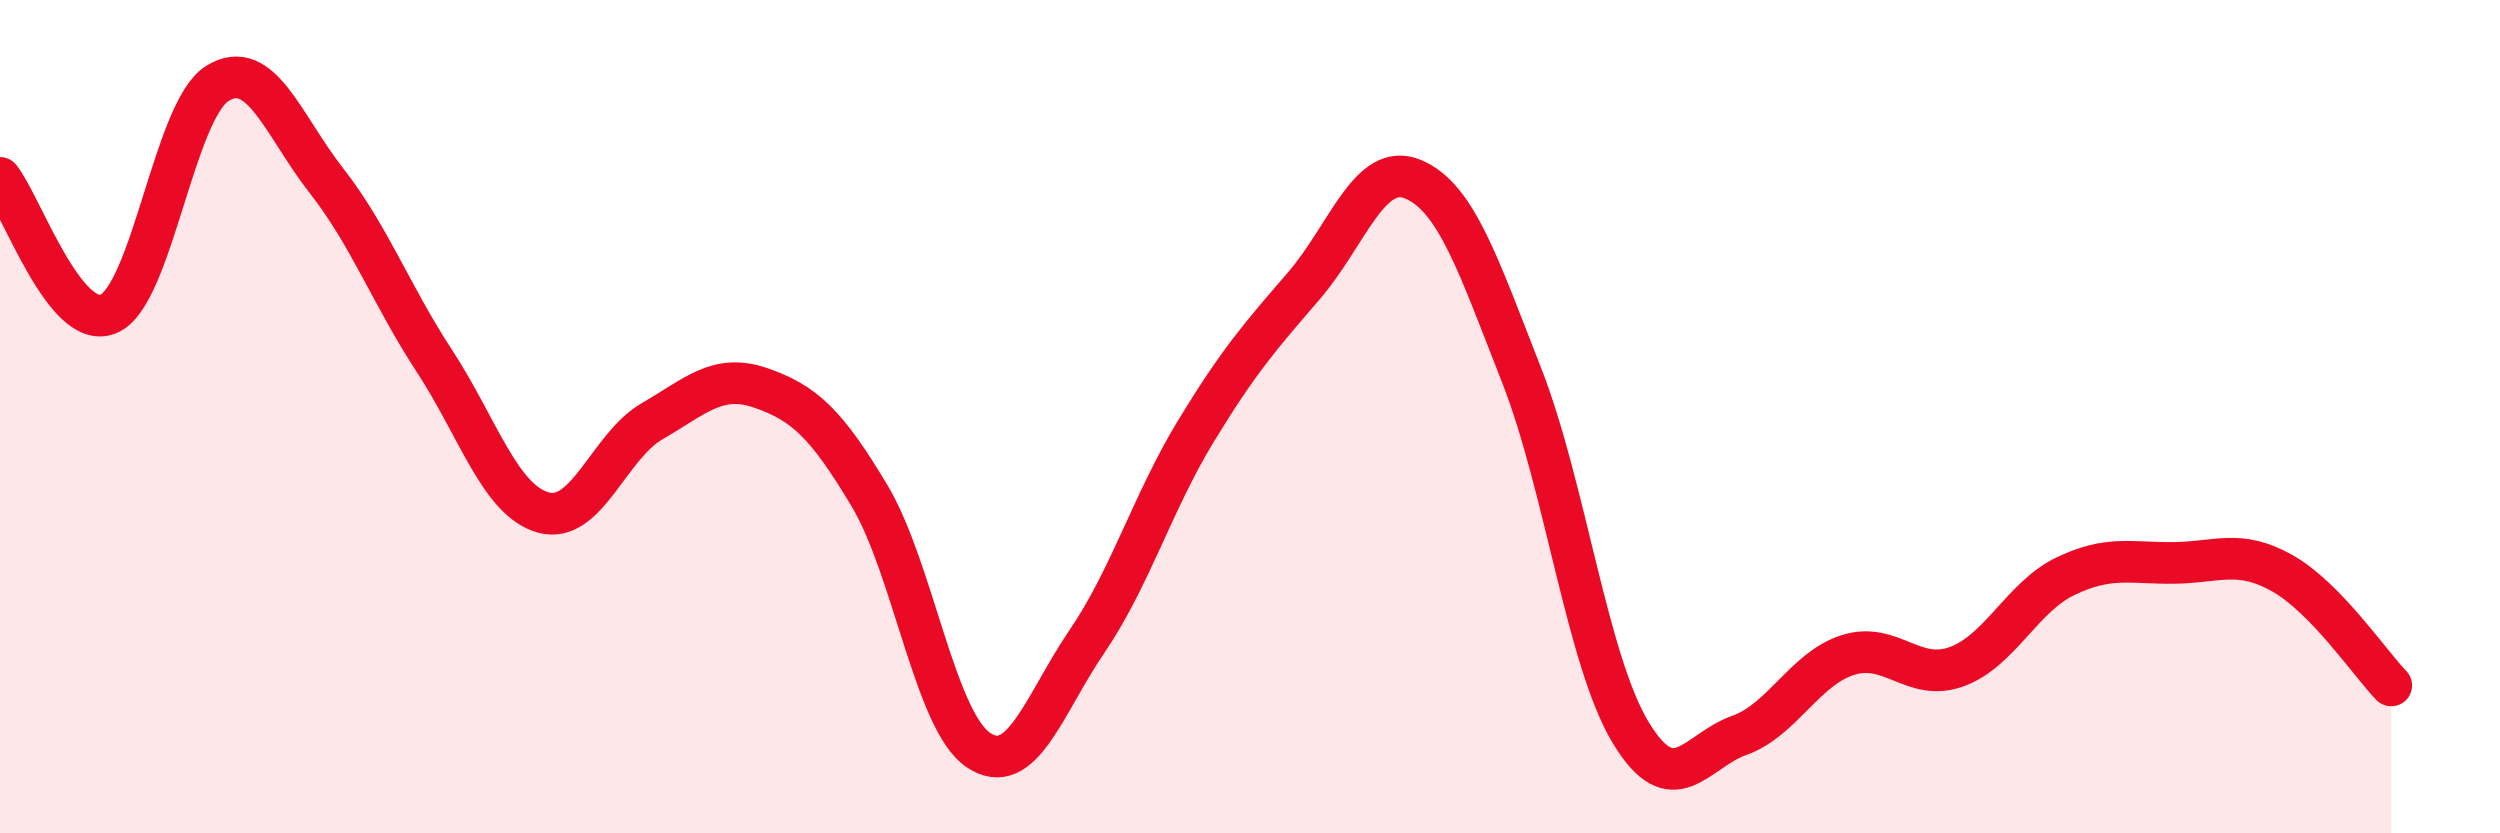
    <svg width="60" height="20" viewBox="0 0 60 20" xmlns="http://www.w3.org/2000/svg">
      <path
        d="M 0,4.27 C 0.52,4.92 1.57,7.98 2.61,7.53 C 3.65,7.08 4.18,2.64 5.22,2 C 6.26,1.36 6.79,3 7.83,4.33 C 8.87,5.66 9.39,7.08 10.43,8.67 C 11.47,10.26 12,12.01 13.04,12.3 C 14.08,12.59 14.61,10.71 15.65,10.11 C 16.69,9.51 17.22,8.95 18.26,9.31 C 19.3,9.67 19.83,10.16 20.87,11.9 C 21.91,13.64 22.44,17.3 23.48,18 C 24.52,18.7 25.05,16.92 26.09,15.39 C 27.13,13.86 27.66,12.06 28.7,10.35 C 29.74,8.64 30.26,8.06 31.3,6.85 C 32.34,5.64 32.87,3.87 33.91,4.3 C 34.95,4.73 35.48,6.36 36.52,9.01 C 37.56,11.66 38.09,15.84 39.13,17.57 C 40.17,19.3 40.7,18.02 41.74,17.65 C 42.78,17.28 43.31,16.05 44.35,15.72 C 45.39,15.39 45.92,16.38 46.96,16 C 48,15.62 48.53,14.33 49.57,13.83 C 50.61,13.33 51.13,13.52 52.17,13.51 C 53.21,13.5 53.74,13.17 54.78,13.76 C 55.82,14.35 56.87,15.91 57.39,16.45L57.39 20L0 20Z"
        fill="#EB0A25"
        opacity="0.1"
        stroke-linecap="round"
        stroke-linejoin="round"
      />
      <path
        d="M 0,4.27 C 0.52,4.92 1.57,7.98 2.61,7.53 C 3.65,7.08 4.18,2.64 5.22,2 C 6.26,1.36 6.79,3 7.83,4.33 C 8.87,5.66 9.39,7.08 10.43,8.67 C 11.47,10.26 12,12.01 13.04,12.3 C 14.08,12.59 14.61,10.71 15.65,10.11 C 16.69,9.51 17.22,8.95 18.26,9.31 C 19.3,9.67 19.83,10.16 20.87,11.9 C 21.91,13.64 22.44,17.3 23.48,18 C 24.52,18.7 25.05,16.92 26.09,15.39 C 27.13,13.86 27.66,12.06 28.7,10.35 C 29.74,8.64 30.26,8.06 31.3,6.85 C 32.34,5.64 32.87,3.87 33.91,4.3 C 34.95,4.73 35.48,6.36 36.52,9.01 C 37.56,11.66 38.09,15.84 39.13,17.57 C 40.17,19.3 40.7,18.02 41.74,17.65 C 42.78,17.28 43.31,16.05 44.35,15.72 C 45.39,15.39 45.92,16.38 46.96,16 C 48,15.62 48.53,14.33 49.57,13.83 C 50.61,13.33 51.13,13.52 52.17,13.51 C 53.21,13.5 53.74,13.17 54.78,13.76 C 55.82,14.35 56.87,15.91 57.39,16.45"
        stroke="#EB0A25"
        stroke-width="1"
        fill="none"
        stroke-linecap="round"
        stroke-linejoin="round"
      />
    </svg>
  